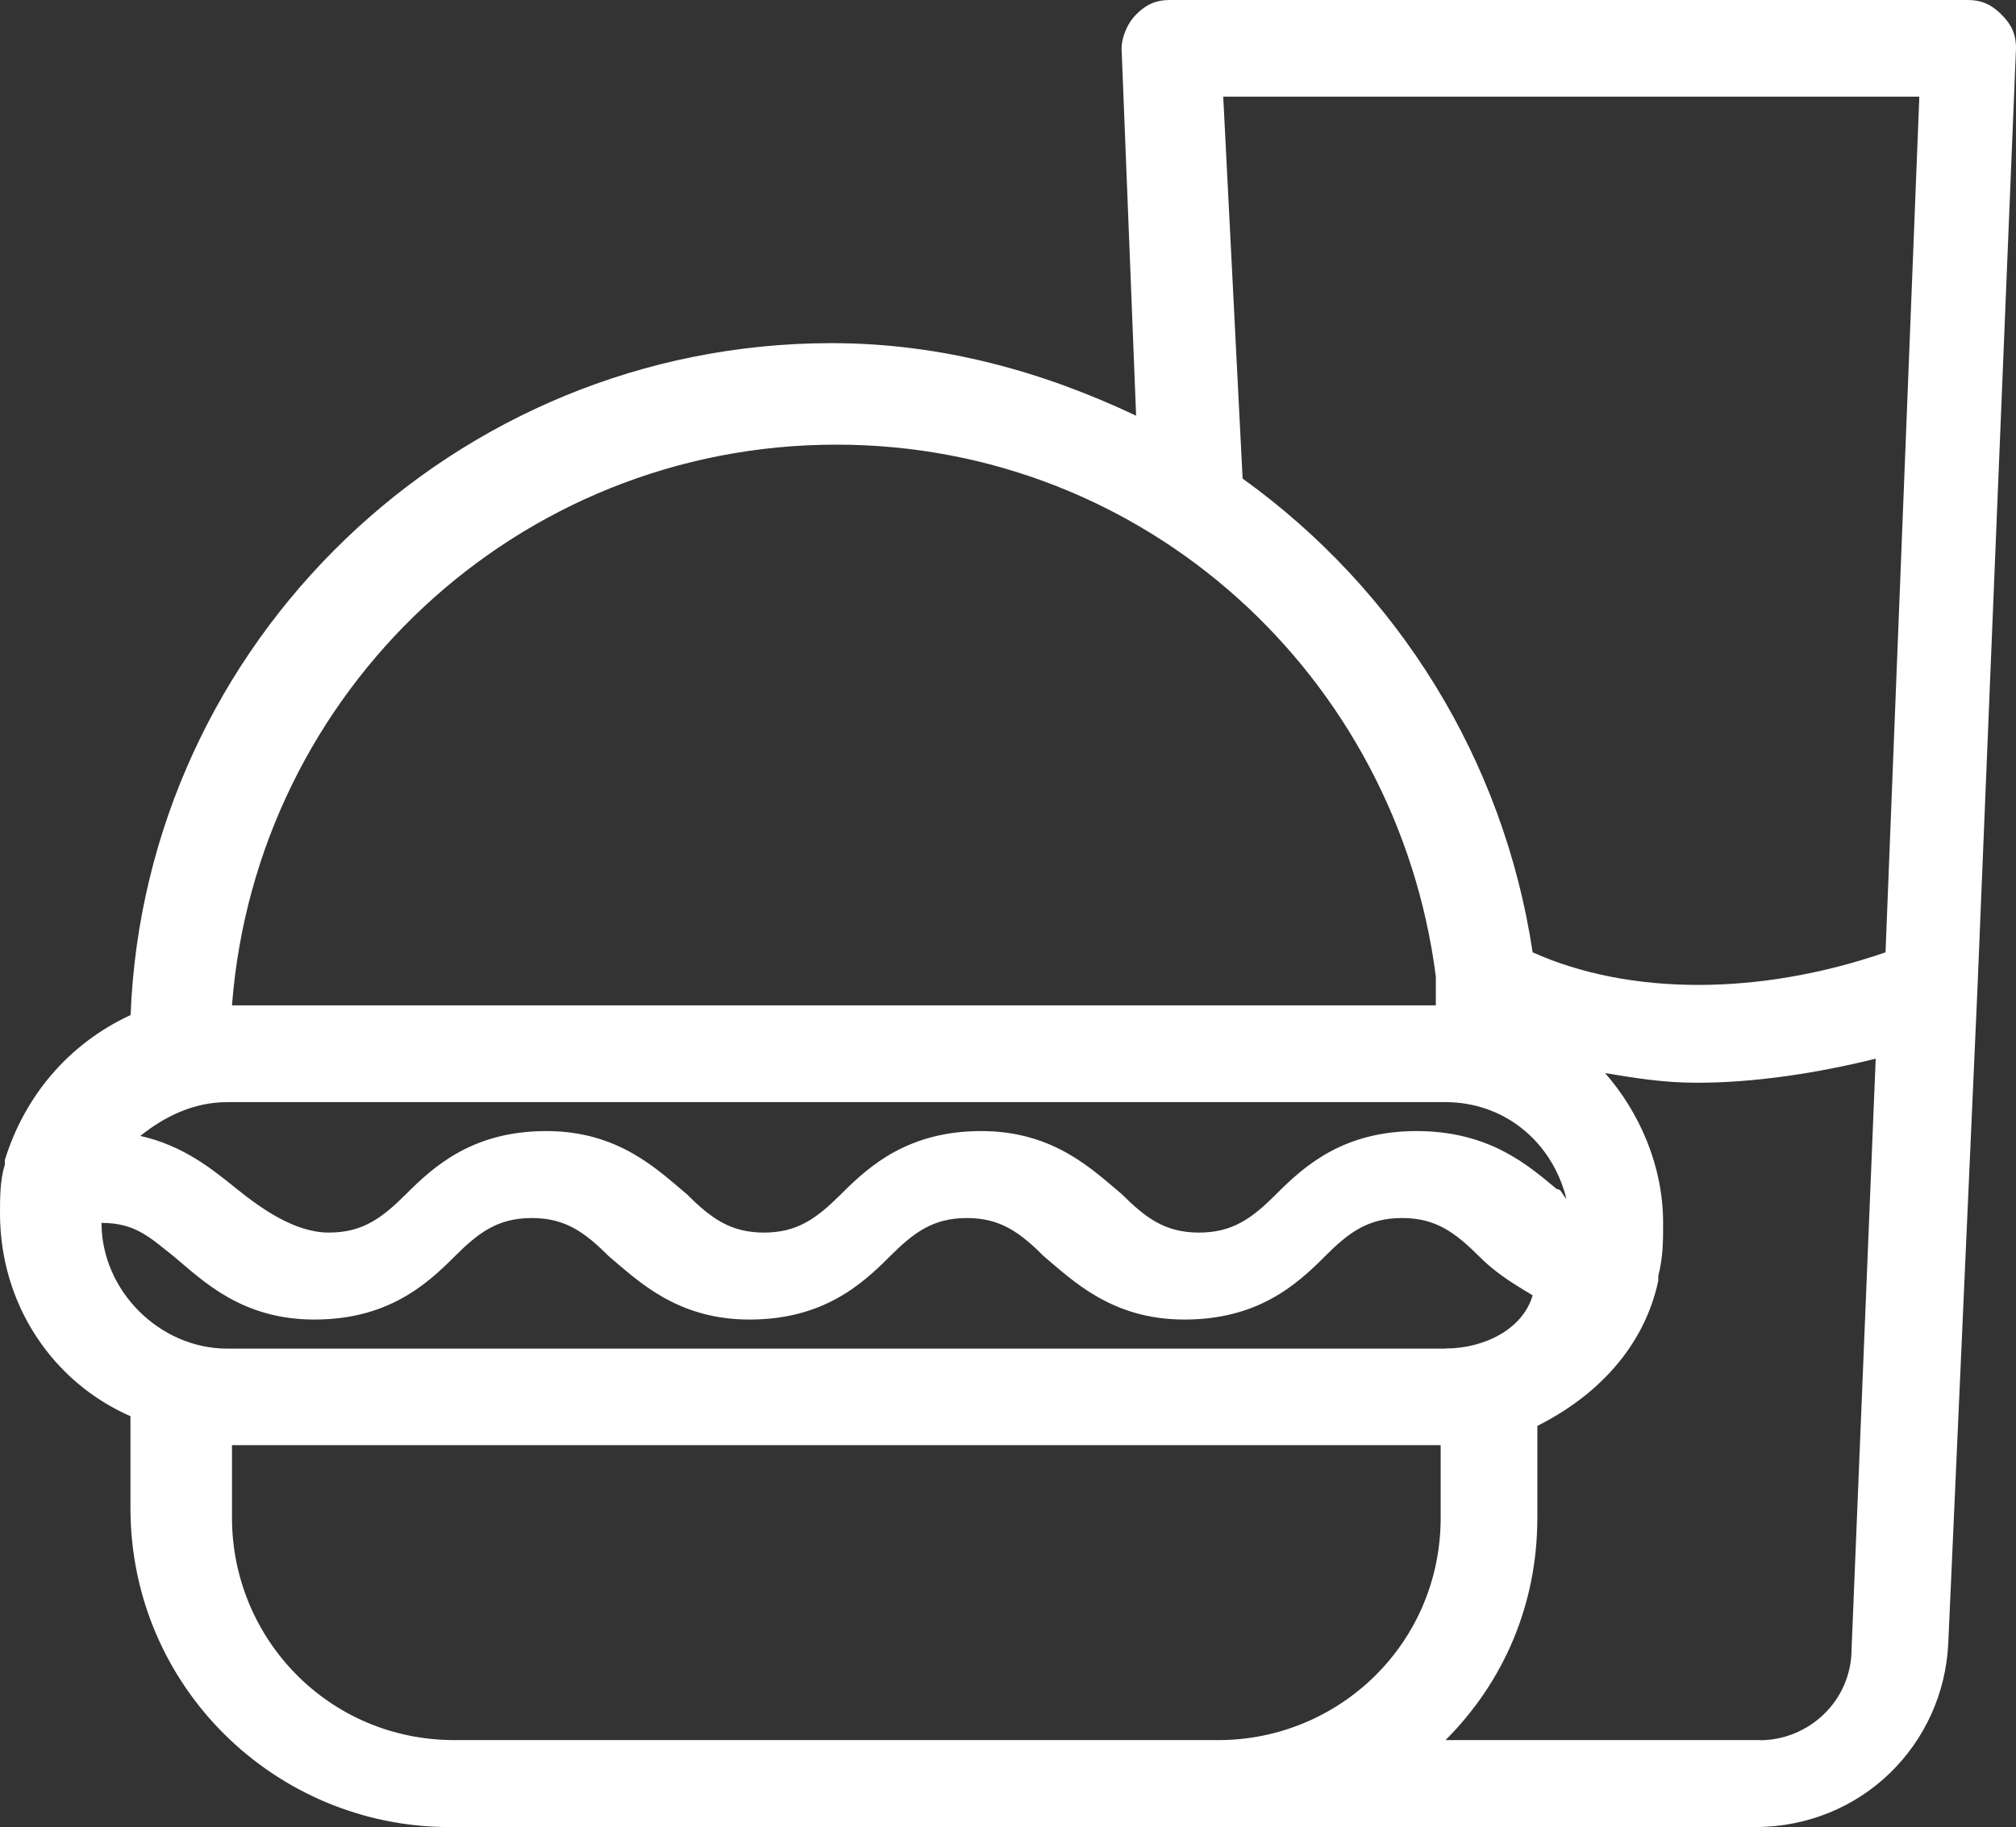 <?xml version="1.0" encoding="UTF-8"?><svg id="Layer_1" xmlns="http://www.w3.org/2000/svg" width="141.39" height="128.16" viewBox="0 0 141.39 128.16"><rect x="0" y="0" width="141.39" height="128.16" fill="#333333" stroke="none"/><defs><style>.cls-1{fill:#fff;}</style></defs><path class="cls-1" d="M138.68,69.51l2.71-66.12c0-1.02-.34-1.7-1.02-2.37-.68-.68-1.36-1.02-2.37-1.02h-55.95c-1.02,0-1.7.34-2.37,1.02-.68.68-1.02,1.7-1.02,2.37l1.02,25.77c-6.44-3.05-13.56-5.09-21.36-5.09-26.45,0-48.15,21.02-49.16,47.13-4.41,2.04-7.46,5.76-8.82,10.17v.34c-.34,1.02-.34,2.37-.34,3.39,0,6.44,3.73,11.87,9.15,14.24v6.44c0,12.54,10.17,22.38,22.38,22.38h91.55c7.46,0,13.22-5.76,13.56-12.88l2.04-45.77ZM85.78,6.78h48.83l-2.37,60.02c-8.82,3.05-17.97,3.05-24.75,0-2.04-13.56-9.49-25.43-20.34-33.23l-1.36-26.79ZM101.38,94.6H15.94c-4.75,0-8.82-4.07-8.82-8.82,2.37,0,3.39,1.02,5.09,2.37,2.03,1.7,4.75,4.41,9.83,4.41s7.8-2.37,9.83-4.41c1.7-1.7,3.05-2.71,5.43-2.71s3.73,1.02,5.43,2.71c2.03,1.7,4.75,4.41,9.83,4.41s7.8-2.37,9.83-4.41c1.7-1.7,3.05-2.71,5.42-2.71s3.73,1.02,5.43,2.71c2.03,1.7,4.75,4.41,9.83,4.41s7.8-2.37,9.83-4.41c1.69-1.7,3.05-2.71,5.43-2.71s3.73,1.02,5.43,2.71c1.02,1.02,2.03,1.7,3.73,2.71-.68,2.37-3.39,3.73-6.1,3.73ZM109.18,83.41c-2.03-1.7-4.75-4.07-9.83-4.07s-7.8,2.37-9.83,4.41c-1.69,1.69-3.05,2.71-5.43,2.71s-3.73-1.02-5.43-2.71c-2.03-1.69-4.75-4.41-9.83-4.41s-7.8,2.37-9.83,4.41c-1.7,1.69-3.05,2.71-5.42,2.71s-3.73-1.02-5.43-2.71c-2.03-1.69-4.75-4.41-9.83-4.41s-7.8,2.37-9.83,4.41c-1.7,1.69-3.05,2.71-5.43,2.71s-4.75-1.69-6.44-3.05-3.73-3.05-6.78-3.73c1.7-1.36,3.73-2.37,6.1-2.37h85.44c4.07,0,7.46,2.71,8.48,6.78-.34-.34-.34-.68-.68-.68ZM58.66,31.19c21.7,0,39.33,16.27,42.04,37.3v2.03H16.27c1.7-22.04,20-39.33,42.38-39.33ZM16.27,106.46v-5.09h84.77v5.09c0,8.82-7.12,15.6-15.6,15.6H31.87c-8.82,0-15.6-7.12-15.6-15.6ZM123.42,122.06h-22.04c4.07-4.07,6.44-9.49,6.44-15.6v-6.44c4.07-2.04,7.46-5.43,8.48-10.17v-.34c.34-1.36.34-2.37.34-3.73,0-4.07-1.7-7.8-4.07-10.51,2.03.34,4.07.68,6.44.68,4.07,0,8.48-.68,12.54-1.69l-1.69,41.37c0,3.73-3.05,6.44-6.44,6.44h0Z"/></svg>